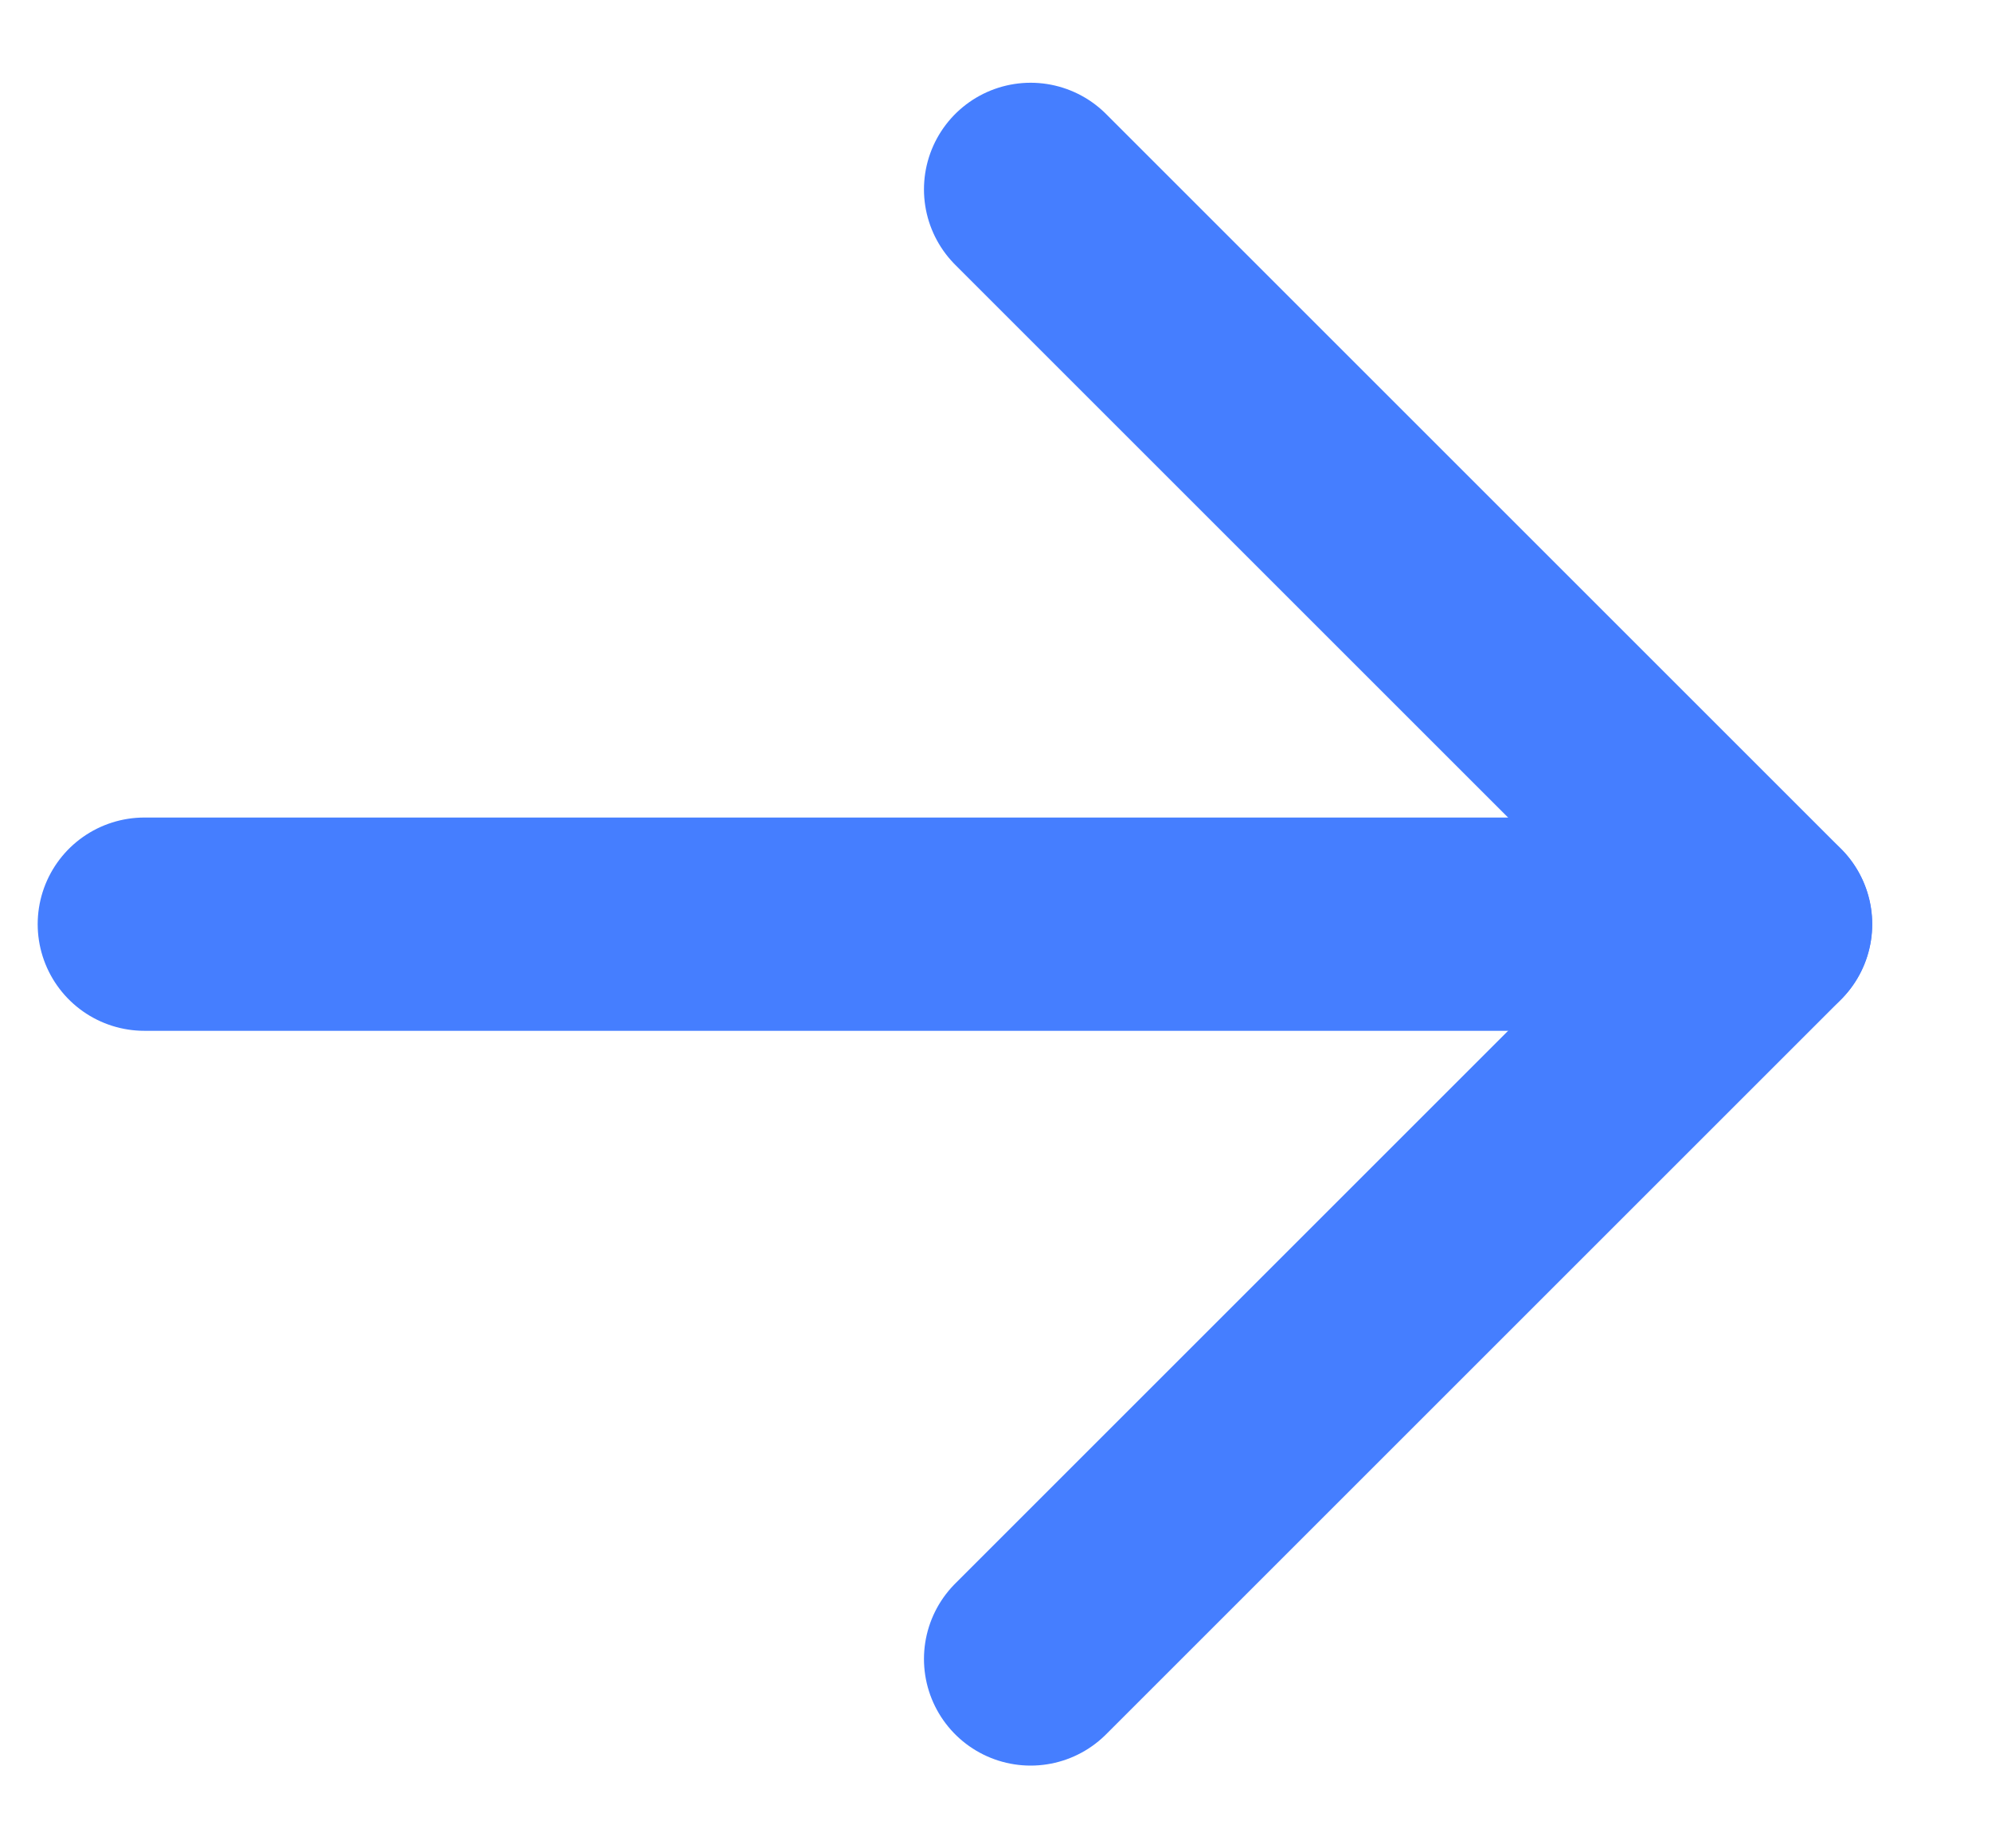 <svg height="13" viewBox="0 0 14 13" width="14" xmlns="http://www.w3.org/2000/svg"><g fill="none" fill-rule="evenodd" stroke="#457eff" stroke-linecap="round" stroke-width="1.5" transform="matrix(-1 0 0 -1 13 11.668)"><path d="m11.985 5.168h-11.399"/><path d="m5.753 0-5.168 5.168 5.168 5.168" stroke-linejoin="round"/></g></svg>